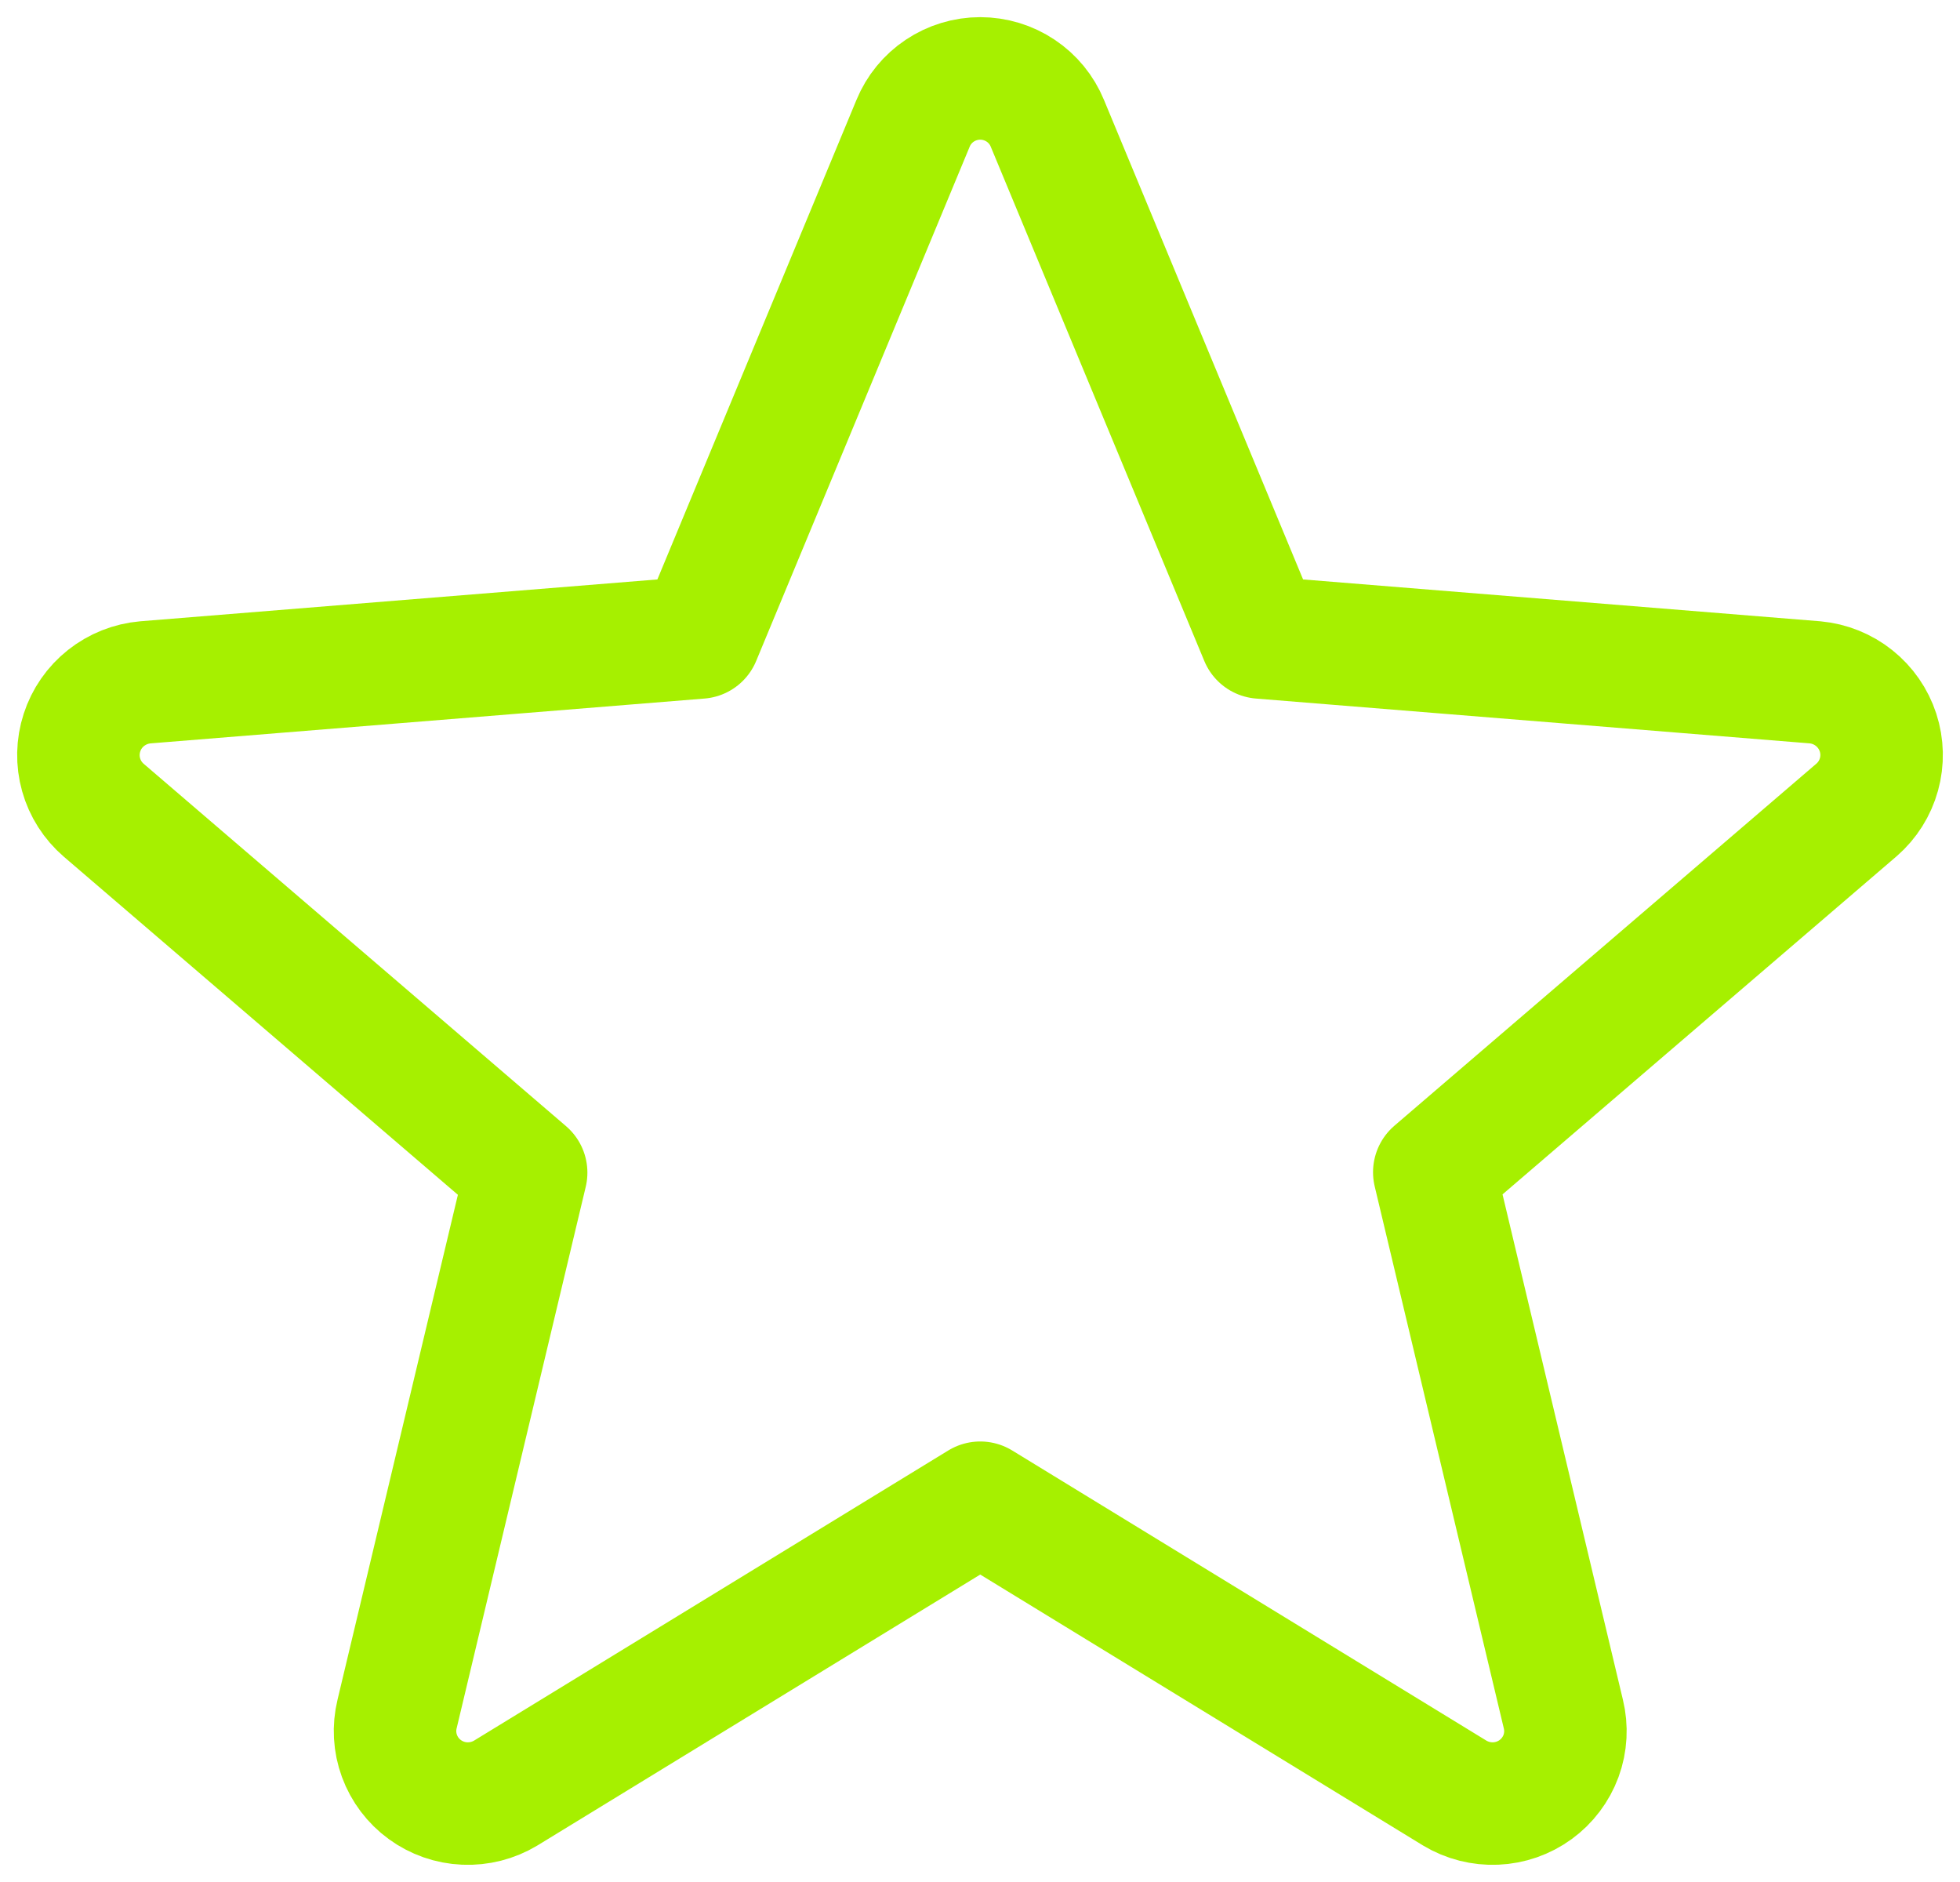 <svg xmlns="http://www.w3.org/2000/svg" width="50" height="48" viewBox="0 0 50 48" fill="none"><path d="M25.006 38.327L37.111 45.732C37.426 45.921 37.789 46.014 38.156 45.998C38.523 45.983 38.877 45.859 39.174 45.643C39.47 45.427 39.696 45.128 39.822 44.785C39.948 44.442 39.968 44.069 39.881 43.714L36.589 29.897L47.363 20.655C47.638 20.416 47.836 20.101 47.933 19.75C48.03 19.4 48.022 19.029 47.909 18.683C47.796 18.337 47.584 18.031 47.299 17.804C47.014 17.576 46.668 17.437 46.304 17.403L32.165 16.259L26.718 3.144C26.579 2.806 26.342 2.516 26.037 2.313C25.732 2.109 25.373 2 25.006 2C24.638 2 24.279 2.109 23.974 2.313C23.669 2.516 23.432 2.806 23.293 3.144L17.847 16.259L3.708 17.403C3.341 17.435 2.993 17.574 2.705 17.802C2.417 18.03 2.204 18.337 2.091 18.686C1.978 19.034 1.97 19.407 2.069 19.759C2.168 20.112 2.37 20.427 2.648 20.666L13.422 29.908L10.13 43.714C10.043 44.069 10.064 44.442 10.19 44.785C10.316 45.128 10.541 45.427 10.838 45.643C11.134 45.859 11.488 45.983 11.855 45.998C12.222 46.014 12.586 45.921 12.9 45.732L25.006 38.327Z" stroke="#A6F000" stroke-width="3.125" stroke-linecap="round" stroke-linejoin="round"></path></svg>